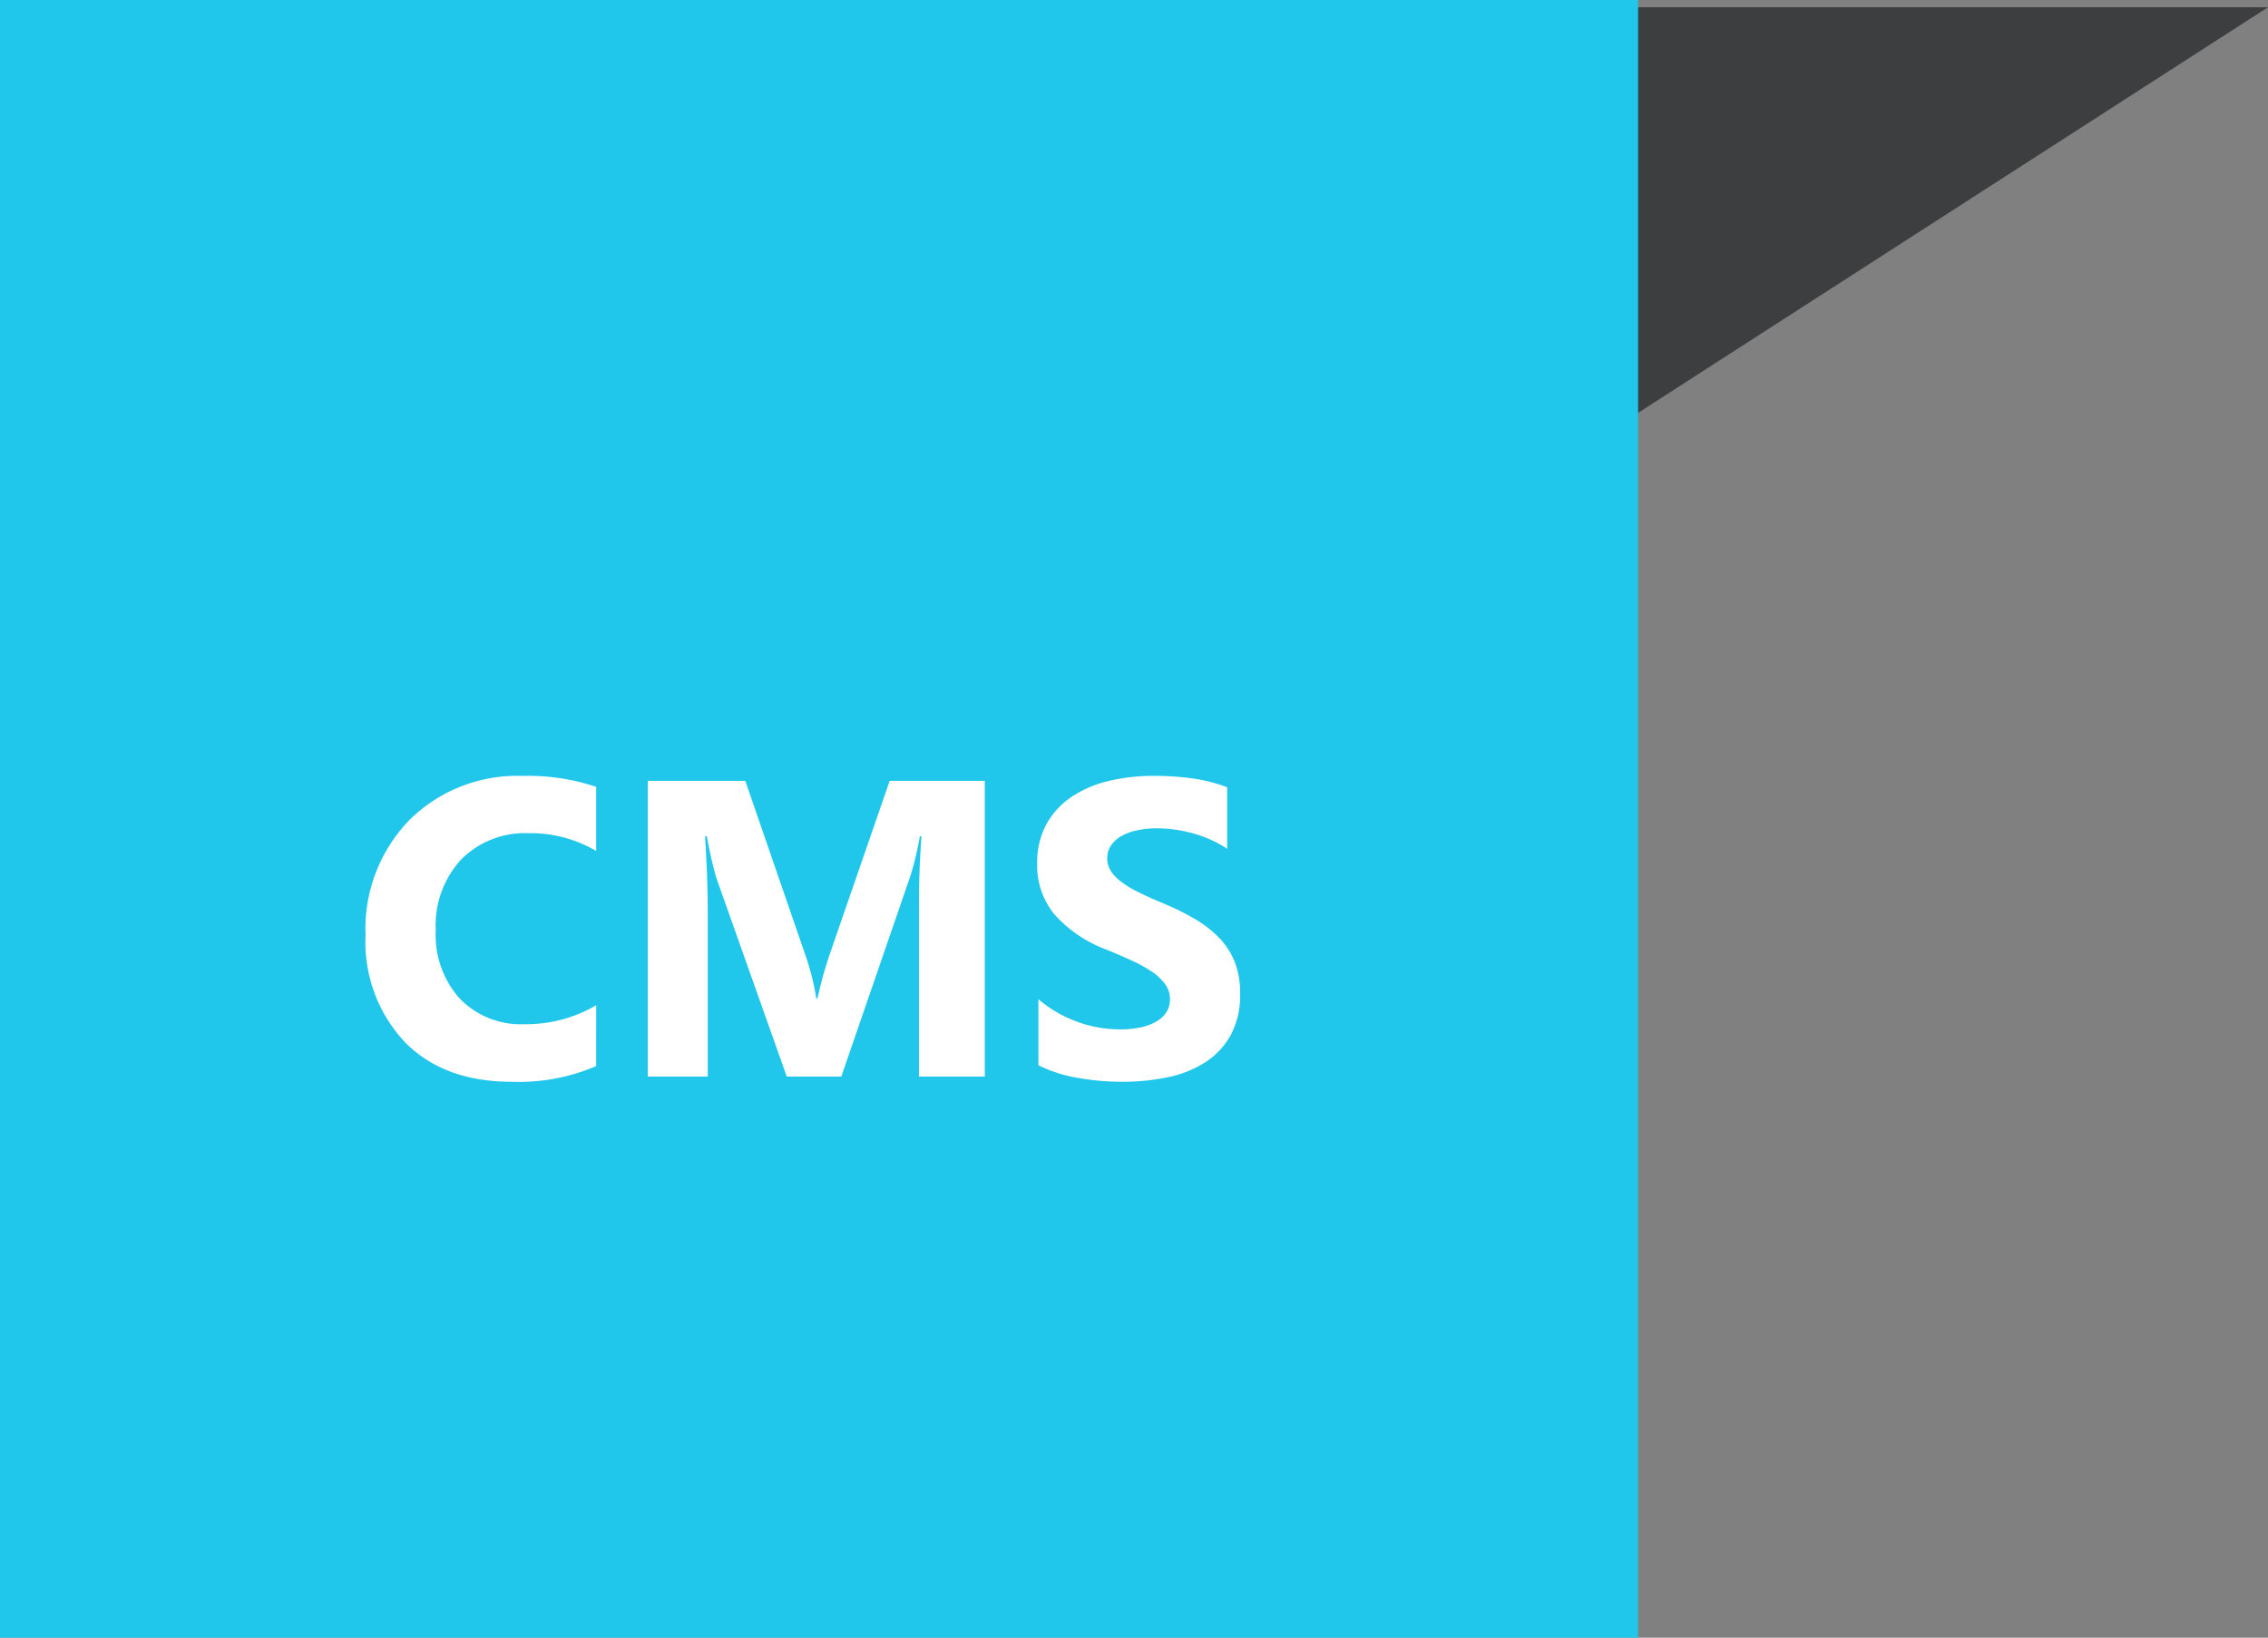 <svg xmlns="http://www.w3.org/2000/svg" viewBox="0 0 187.904 135.718"><rect x="0" y="0" width="187.904" height="135.718" fill="#808080" stroke="none"/><defs><style>.a{fill:#3d3e40;}.b{fill:#20c7ea;}.c{fill:#fff;}</style></defs><g transform="translate(-489.5 -1026.782)"><g transform="translate(104.216 -65.367)"><path class="a" d="M1095.98,324.522H1163.3L1095.98,220Z" transform="translate(793.189 -3.231) rotate(90)"/><path class="b" d="M0,0H135.717V135.718H0Z" transform="translate(385.284 1092.15)"/><path class="c" d="M23.893,37.128a16.161,16.161,0,0,1-7.007,1.3q-5.64,0-8.87-3.315a12.119,12.119,0,0,1-3.23-8.835A12.948,12.948,0,0,1,8.418,16.74a12.7,12.7,0,0,1,9.425-3.657,17.626,17.626,0,0,1,6.05.906V19.3a10.72,10.72,0,0,0-5.605-1.47A7.436,7.436,0,0,0,12.716,20,8.053,8.053,0,0,0,10.6,25.883a7.9,7.9,0,0,0,2,5.665,7.064,7.064,0,0,0,5.383,2.111,11.482,11.482,0,0,0,5.913-1.572ZM56.09,38H50.639V23.337q0-2.375.205-5.247h-.137a25.817,25.817,0,0,1-.769,3.247L44.2,38H39.684L33.839,21.508a32.092,32.092,0,0,1-.769-3.418h-.154q.222,3.623.222,6.357V38H28.166V13.493h8.083L41.256,28.02a20.453,20.453,0,0,1,.872,3.5h.1a35.277,35.277,0,0,1,.974-3.538l5.007-14.492H56.09Zm4.443-.94V31.591a10.508,10.508,0,0,0,3.23,1.871,10.382,10.382,0,0,0,3.521.624A7.807,7.807,0,0,0,69.1,33.9a4.263,4.263,0,0,0,1.3-.521,2.273,2.273,0,0,0,.778-.786,1.961,1.961,0,0,0,.256-.983,2.124,2.124,0,0,0-.41-1.282,4.414,4.414,0,0,0-1.119-1.042,11.7,11.7,0,0,0-1.683-.923q-.974-.444-2.1-.906a10.728,10.728,0,0,1-4.281-2.922,6.38,6.38,0,0,1-1.41-4.17,6.641,6.641,0,0,1,.769-3.29,6.531,6.531,0,0,1,2.094-2.264A9.387,9.387,0,0,1,66.361,13.5a15.762,15.762,0,0,1,3.691-.419,22.2,22.2,0,0,1,3.392.231,13.341,13.341,0,0,1,2.726.709v5.11a8.242,8.242,0,0,0-1.342-.752,10.629,10.629,0,0,0-1.5-.538,11.406,11.406,0,0,0-1.53-.316,10.825,10.825,0,0,0-1.444-.1,7.531,7.531,0,0,0-1.709.179,4.384,4.384,0,0,0-1.3.5,2.508,2.508,0,0,0-.82.778,1.843,1.843,0,0,0-.291,1.017,1.942,1.942,0,0,0,.325,1.1,3.725,3.725,0,0,0,.923.923,9.793,9.793,0,0,0,1.453.854q.854.419,1.931.863a21.519,21.519,0,0,1,2.64,1.307,9.387,9.387,0,0,1,2.008,1.564A6.092,6.092,0,0,1,76.8,28.507a7.035,7.035,0,0,1,.444,2.606,6.981,6.981,0,0,1-.778,3.444,6.313,6.313,0,0,1-2.111,2.256,9.152,9.152,0,0,1-3.1,1.239,17.926,17.926,0,0,1-3.734.376,20.764,20.764,0,0,1-3.837-.342A11.582,11.582,0,0,1,60.534,37.06Z" transform="translate(410.784 1143.367)"/></g></g></svg>